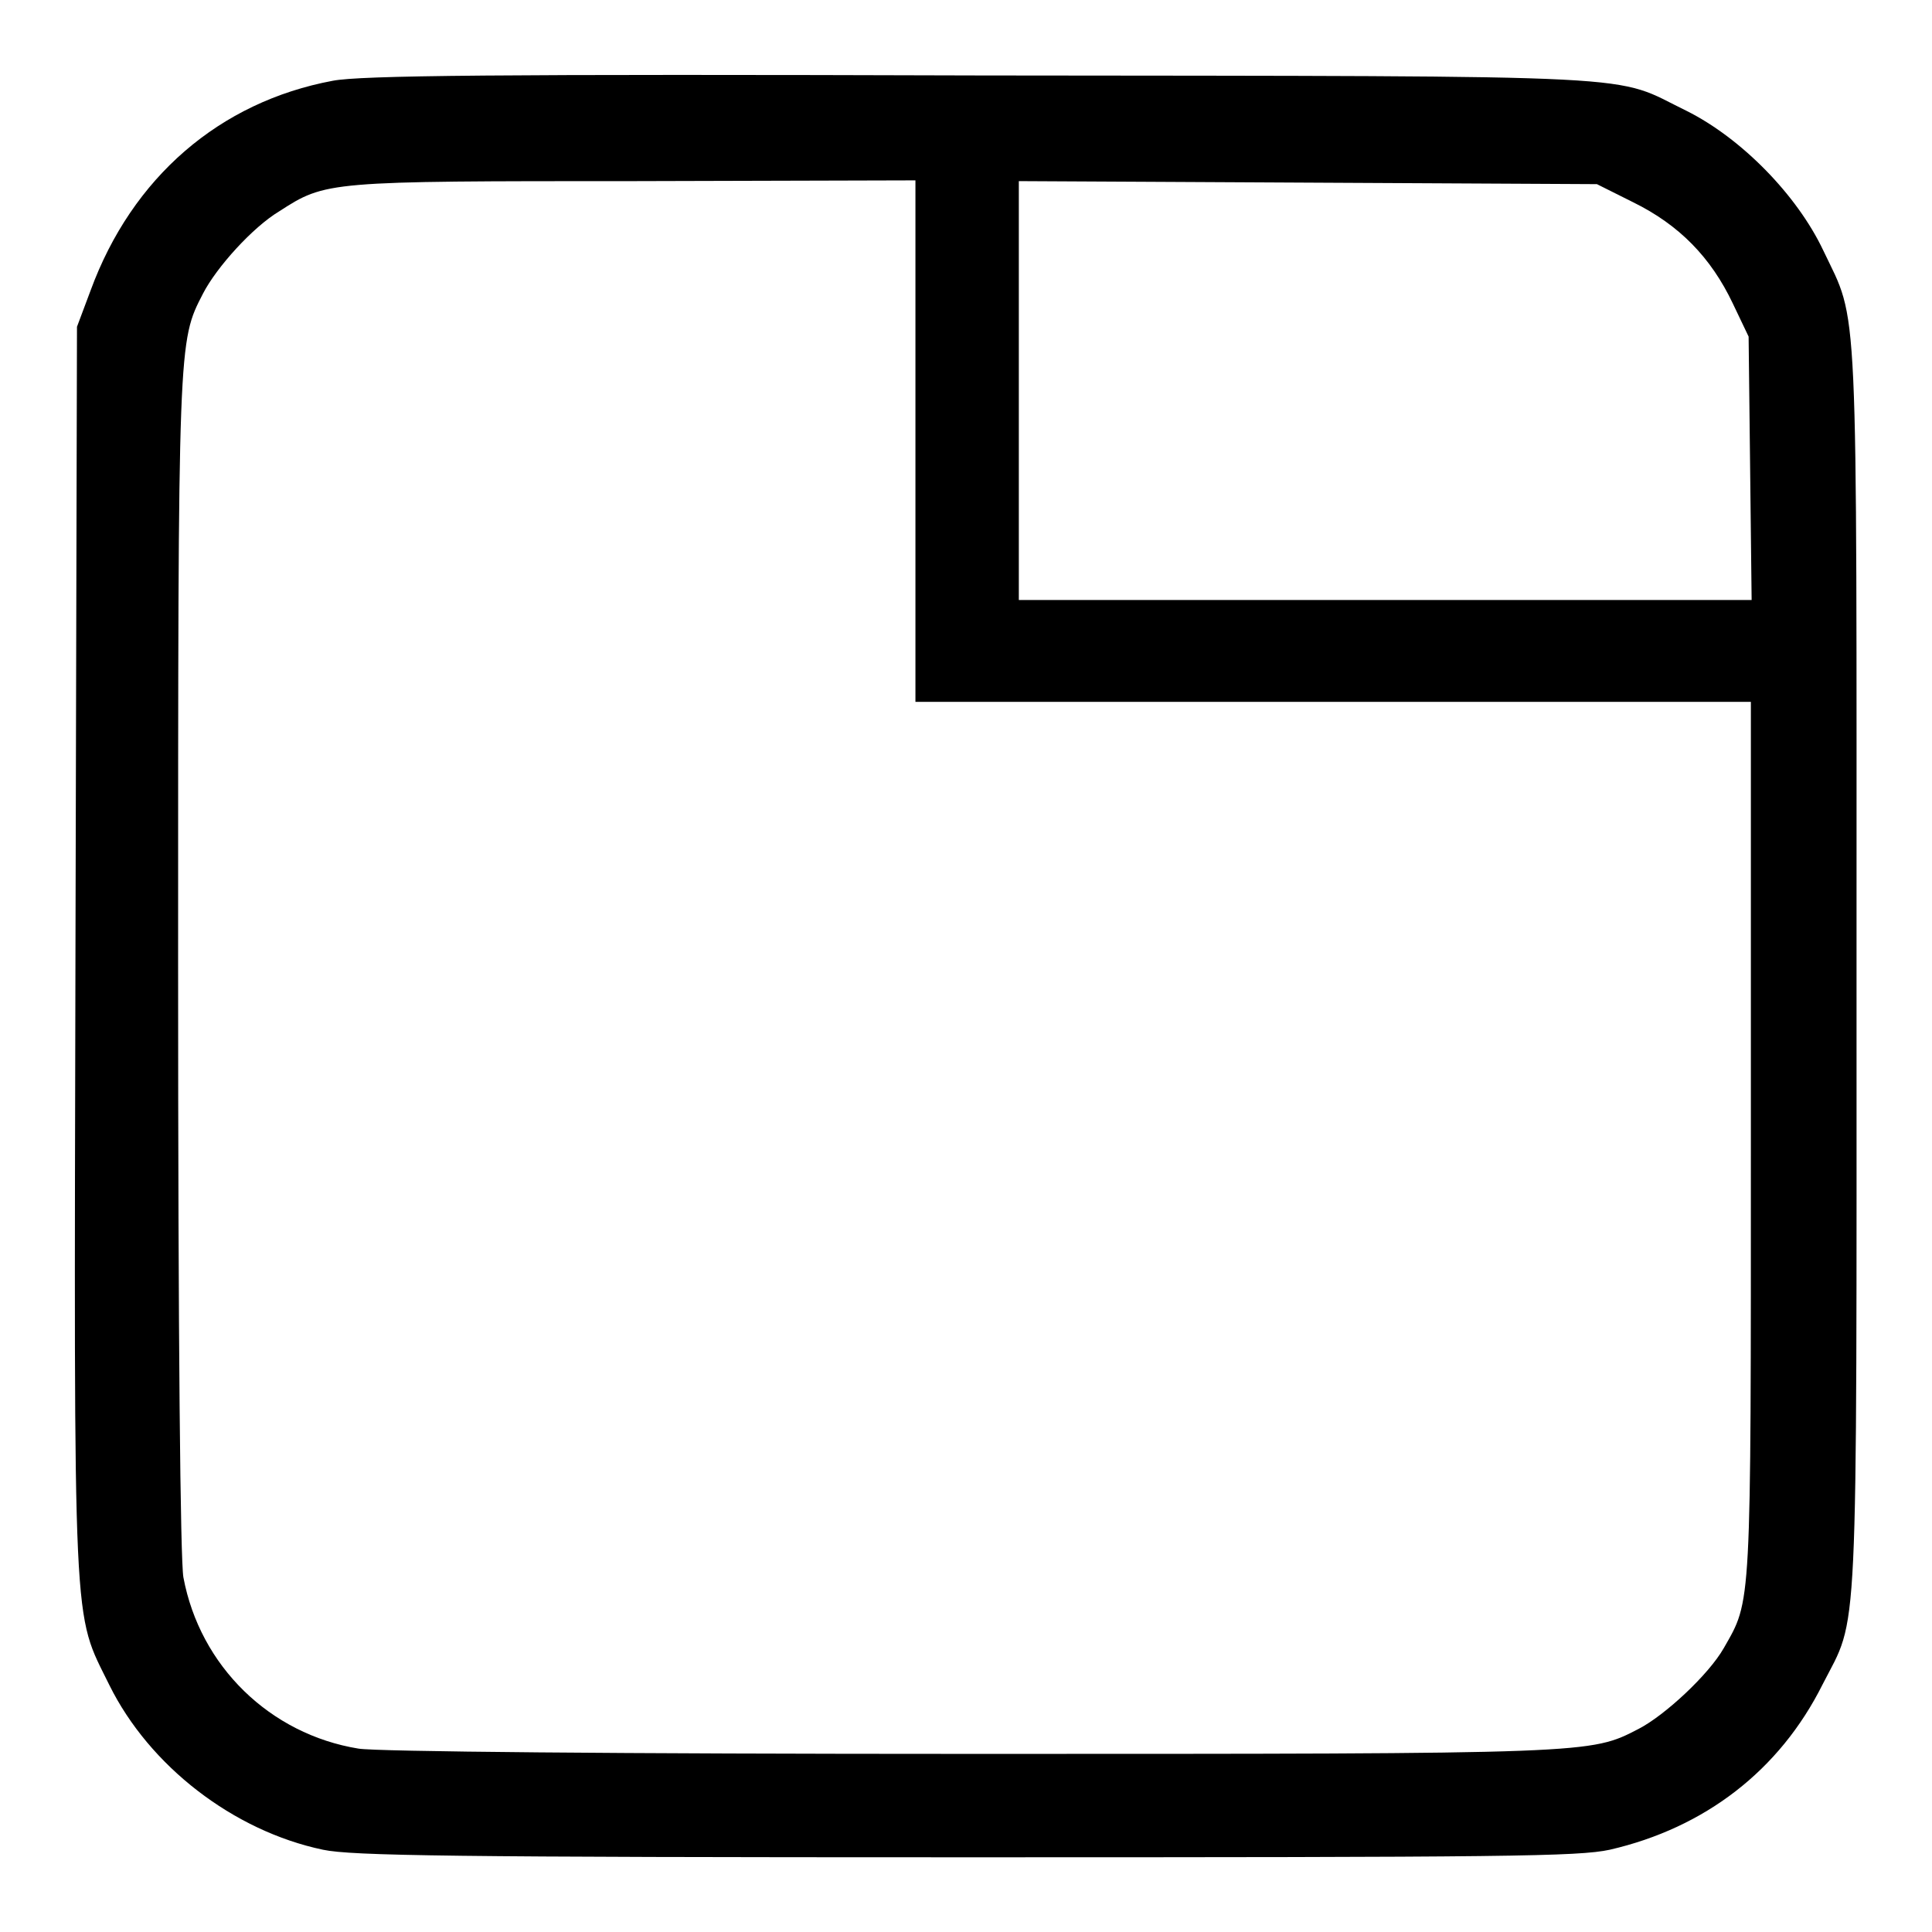 <?xml version="1.0" encoding="utf-8"?>
<!-- Svg Vector Icons : http://www.onlinewebfonts.com/icon -->
<!DOCTYPE svg PUBLIC "-//W3C//DTD SVG 1.1//EN" "http://www.w3.org/Graphics/SVG/1.1/DTD/svg11.dtd">
<svg version="1.1" xmlns="http://www.w3.org/2000/svg" xmlns:xlink="http://www.w3.org/1999/xlink" x="0px" y="0px" viewBox="0 0 256 256" enable-background="new 0 0 256 256" xml:space="preserve">
<g><g><g><path fill="#000000" d="M44.1,10.7c-15,2.8-26.6,12.8-32.1,27.8l-1.8,4.8l-0.2,82.5c-0.2,92.4-0.4,87.5,4.5,97.5c5.3,10.7,16.4,19.3,28.3,21.8c3.8,0.8,16.9,1,85.2,1c72,0,81.1-0.1,85.3-1c12.6-2.9,22.5-10.5,28.2-21.9c4.8-9.4,4.5-3.1,4.5-94.9c0-91.1,0.3-85.2-4.4-95.1c-3.5-7.4-10.9-14.9-18.1-18.5c-10.1-4.9-2.7-4.6-93.4-4.7C65.2,9.8,47.8,10,44.1,10.7z M121.3,58.5v34.5h55.3H232v57.8c0,63,0.1,61.1-3.6,67.6c-2,3.5-7.8,8.9-11.3,10.7c-6.4,3.3-5.9,3.3-88.6,3.3c-46.5,0-78.7-0.3-81-0.7c-11.7-1.9-21-10.9-23.2-22.7c-0.4-2.3-0.7-31-0.7-81.1c0-83.1,0-82.6,3.3-89c1.8-3.5,6.6-8.8,10.1-10.9c6.2-4,6.3-4,47.1-4l37.2-0.1V58.5L121.3,58.5z M216.4,26.8c6.1,3,10.3,7.3,13.2,13.4l2.1,4.4l0.2,17.4l0.2,17.5h-48.5H135V51.7V24l38.3,0.2l38.3,0.2L216.4,26.8z"/></g></g></g>
</svg>